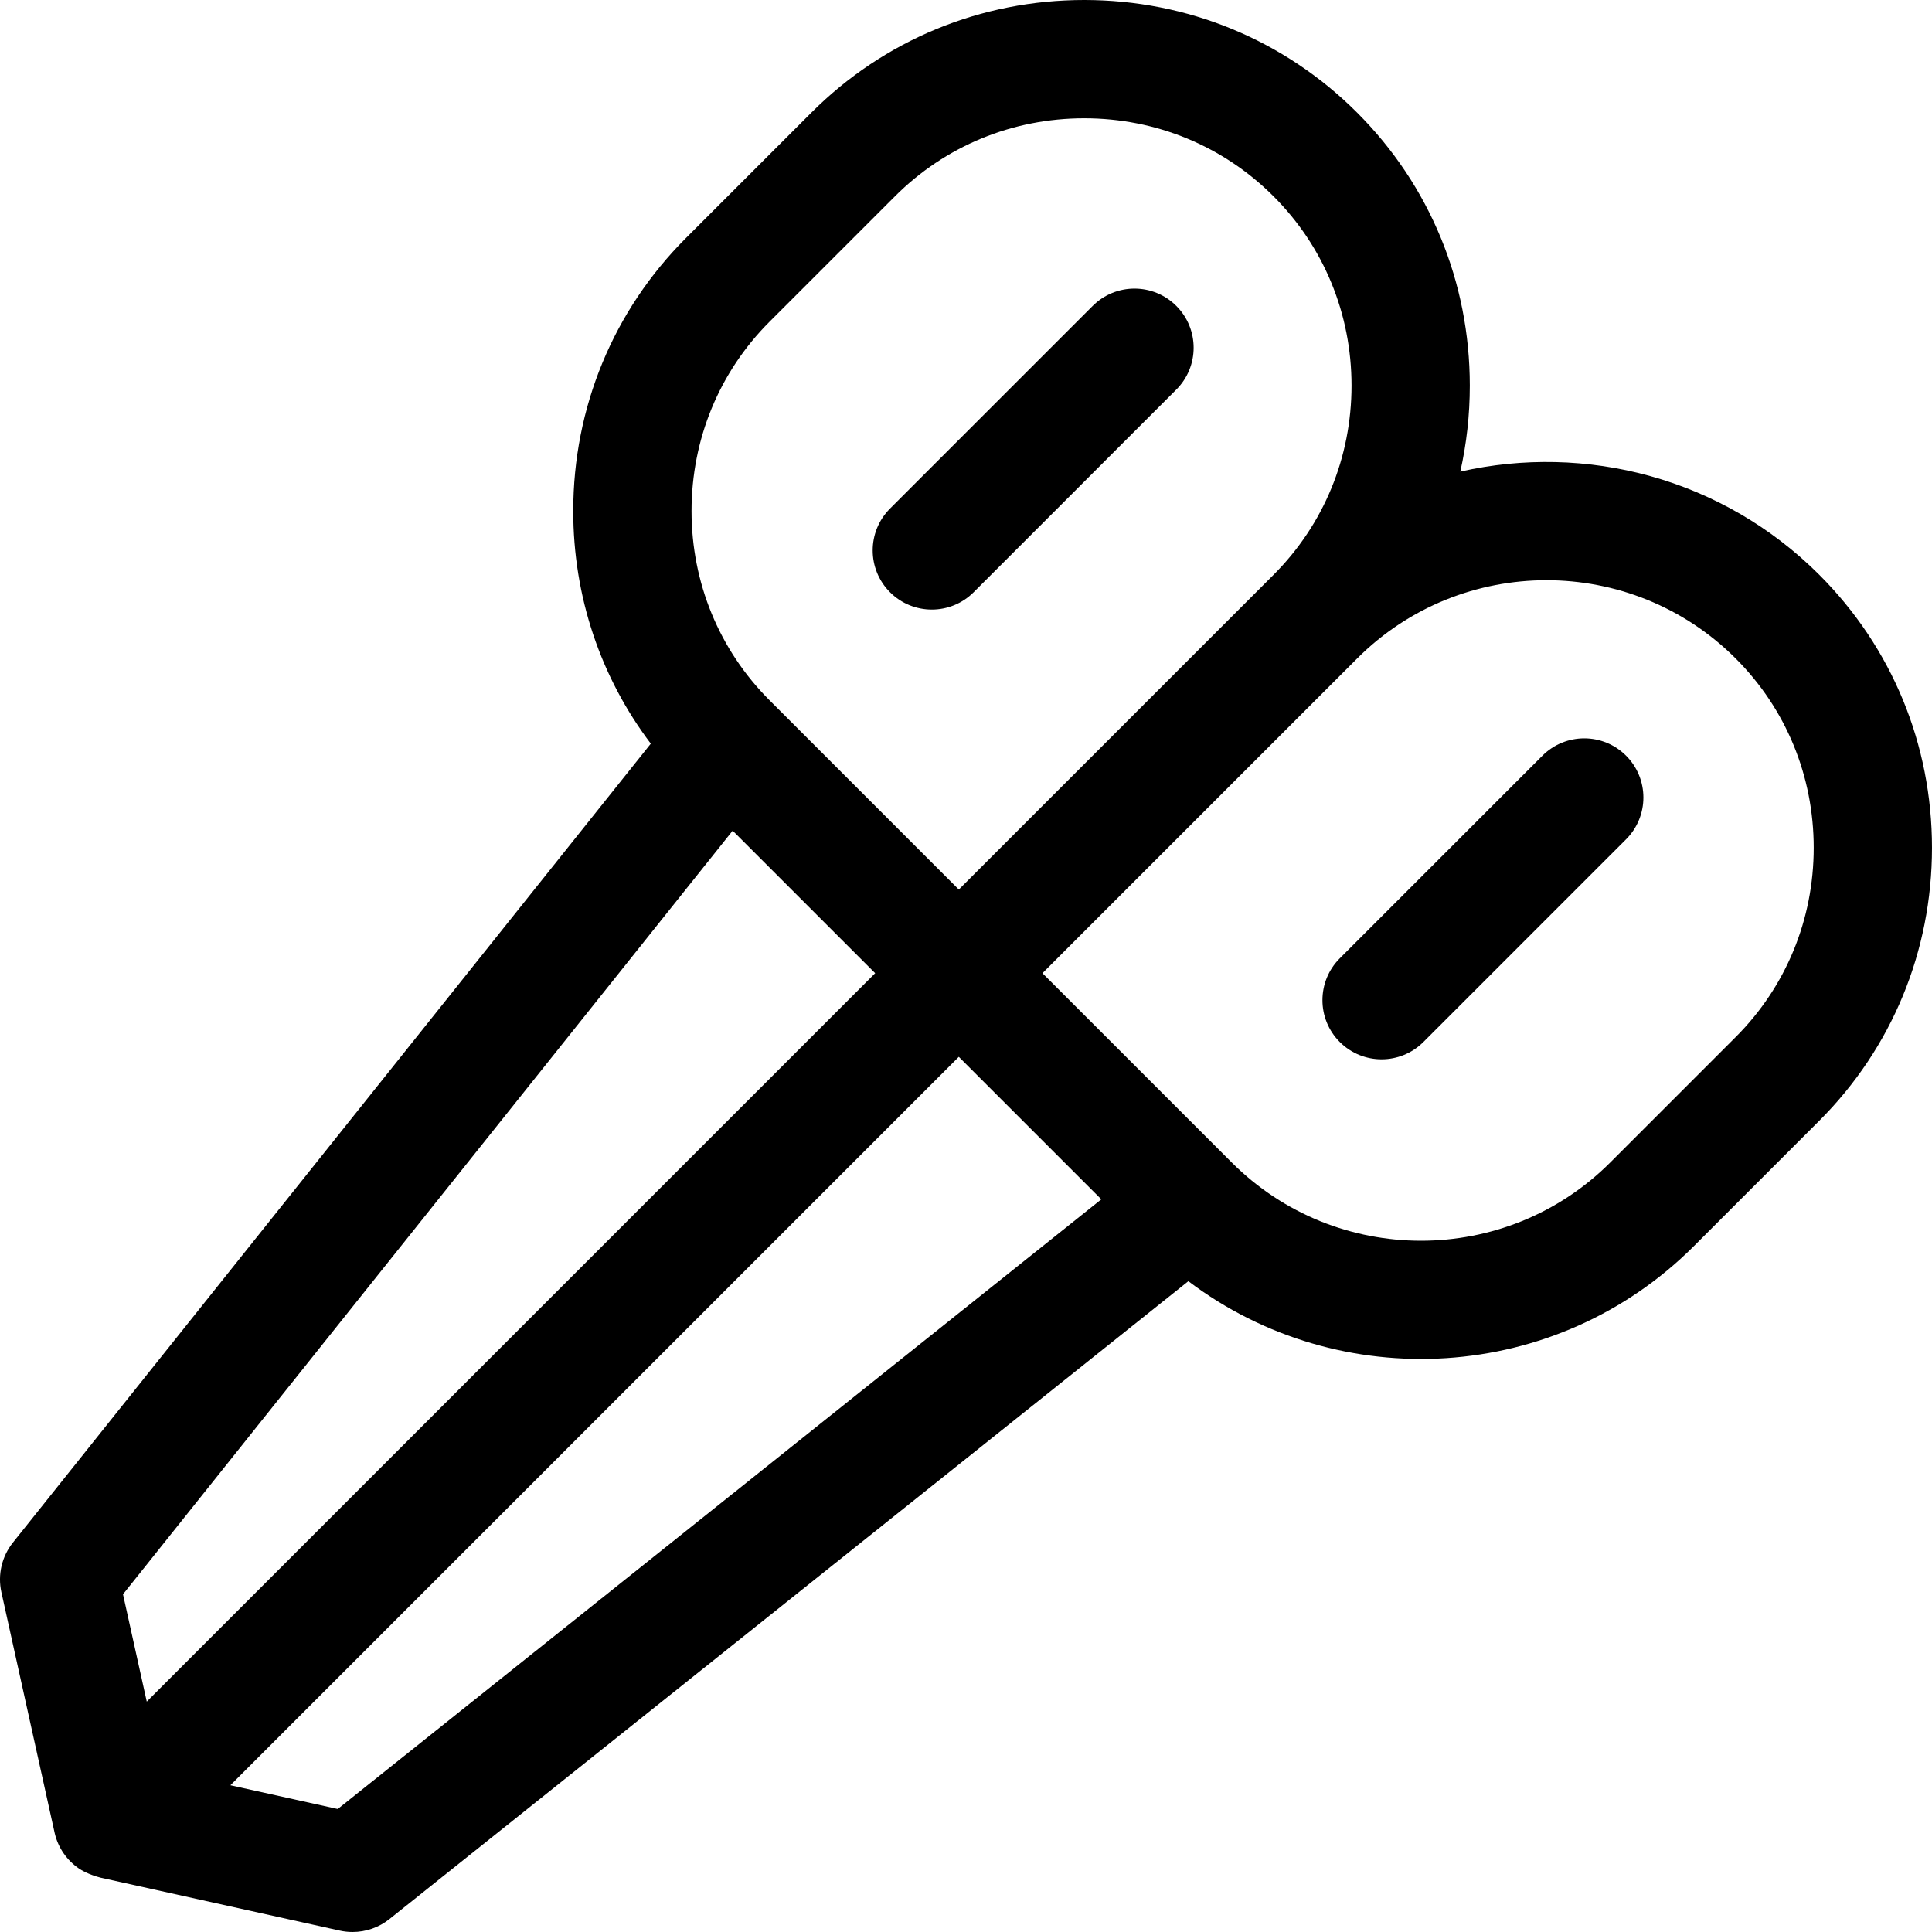 <?xml version='1.0' encoding='iso-8859-1'?>
<!-- Uploaded to: SVG Repo, www.svgrepo.com, Generator: SVG Repo Mixer Tools -->
<svg fill="#000000" height="800px" width="800px" version="1.1" xmlns="http://www.w3.org/2000/svg" viewBox="0 0 490 490" xmlns:xlink="http://www.w3.org/1999/xlink" enable-background="new 0 0 490 490">
  <path d="m461.428,145.794c-24.667-24.667-59.324-33.393-91.061-26.177 1.593-7.076 2.411-14.387 2.411-21.829-0.001-26.211-10.148-50.793-28.571-69.216-18.423-18.425-43.005-28.571-69.216-28.572-0.001,0 0,0-0.002,0-26.209,0-50.792,10.146-69.214,28.569l-31.813,31.813c-18.425,18.425-28.573,43.007-28.573,69.219 0,21.625 6.906,42.141 19.67,59.005l-161.781,202.621c-2.828,3.543-3.903,8.174-2.923,12.601 0,0 13.524,61.114 13.526,61.122 0.893,3.8 3.162,6.927 6.162,8.968 0.004,0.002 0.008,0.005 0.012,0.008s0.007,0.005 0.011,0.008c0.416,0.281 2.351,1.505 5.506,2.303l60.603,13.41c1.074,0.238 2.16,0.354 3.24,0.354 3.37,0 6.677-1.136 9.36-3.278l202.623-161.782c38.33,28.991 93.296,26.023 128.221-8.901l31.812-31.812c18.423-18.425 28.569-43.007 28.569-69.218s-10.147-50.793-28.572-69.216zm-266.253-64.199l31.813-31.813c12.757-12.757 29.805-19.782 48.003-19.782 18.197,0 35.245,7.026 48.003,19.785 12.758,12.758 19.784,29.806 19.785,48.004 0,18.197-7.025,35.245-19.782,48.002l-79.818,79.818-48.004-48.004c-12.759-12.759-19.785-29.807-19.785-48.005s7.026-35.246 19.785-48.005zm-163.981,322.749l154.628-193.663 36.143,36.142-184.746,184.744-6.025-27.223zm54.463,54.462l-27.225-6.024 184.746-184.745 36.142,36.142-193.663,154.627zm354.56-195.792l-31.812,31.812c-26.47,26.47-69.541,26.471-96.011,0.001l-48.003-48.004 79.818-79.818c26.468-26.467 69.536-26.466 96.006,0.003 12.758,12.757 19.785,29.805 19.785,48.003 0,18.197-7.025,35.245-19.783,48.003zm-214.489-112.81c-5.857-5.857-5.857-15.355 0-21.213l51.402-51.401c5.858-5.857 15.355-5.859 21.213,0 5.857,5.857 5.857,15.355 0,21.213l-51.402,51.401c-2.929,2.929-6.768,4.394-10.606,4.394-3.84,0-7.678-1.464-10.607-4.394zm186.683,41.453c5.858,5.857 5.858,15.354 0,21.213l-51.401,51.402c-2.929,2.929-6.768,4.394-10.607,4.394s-7.677-1.465-10.606-4.394c-5.858-5.857-5.858-15.354 0-21.213l51.401-51.402c5.858-5.857 15.355-5.857 21.213,2.84217e-14z"/>
</svg>
